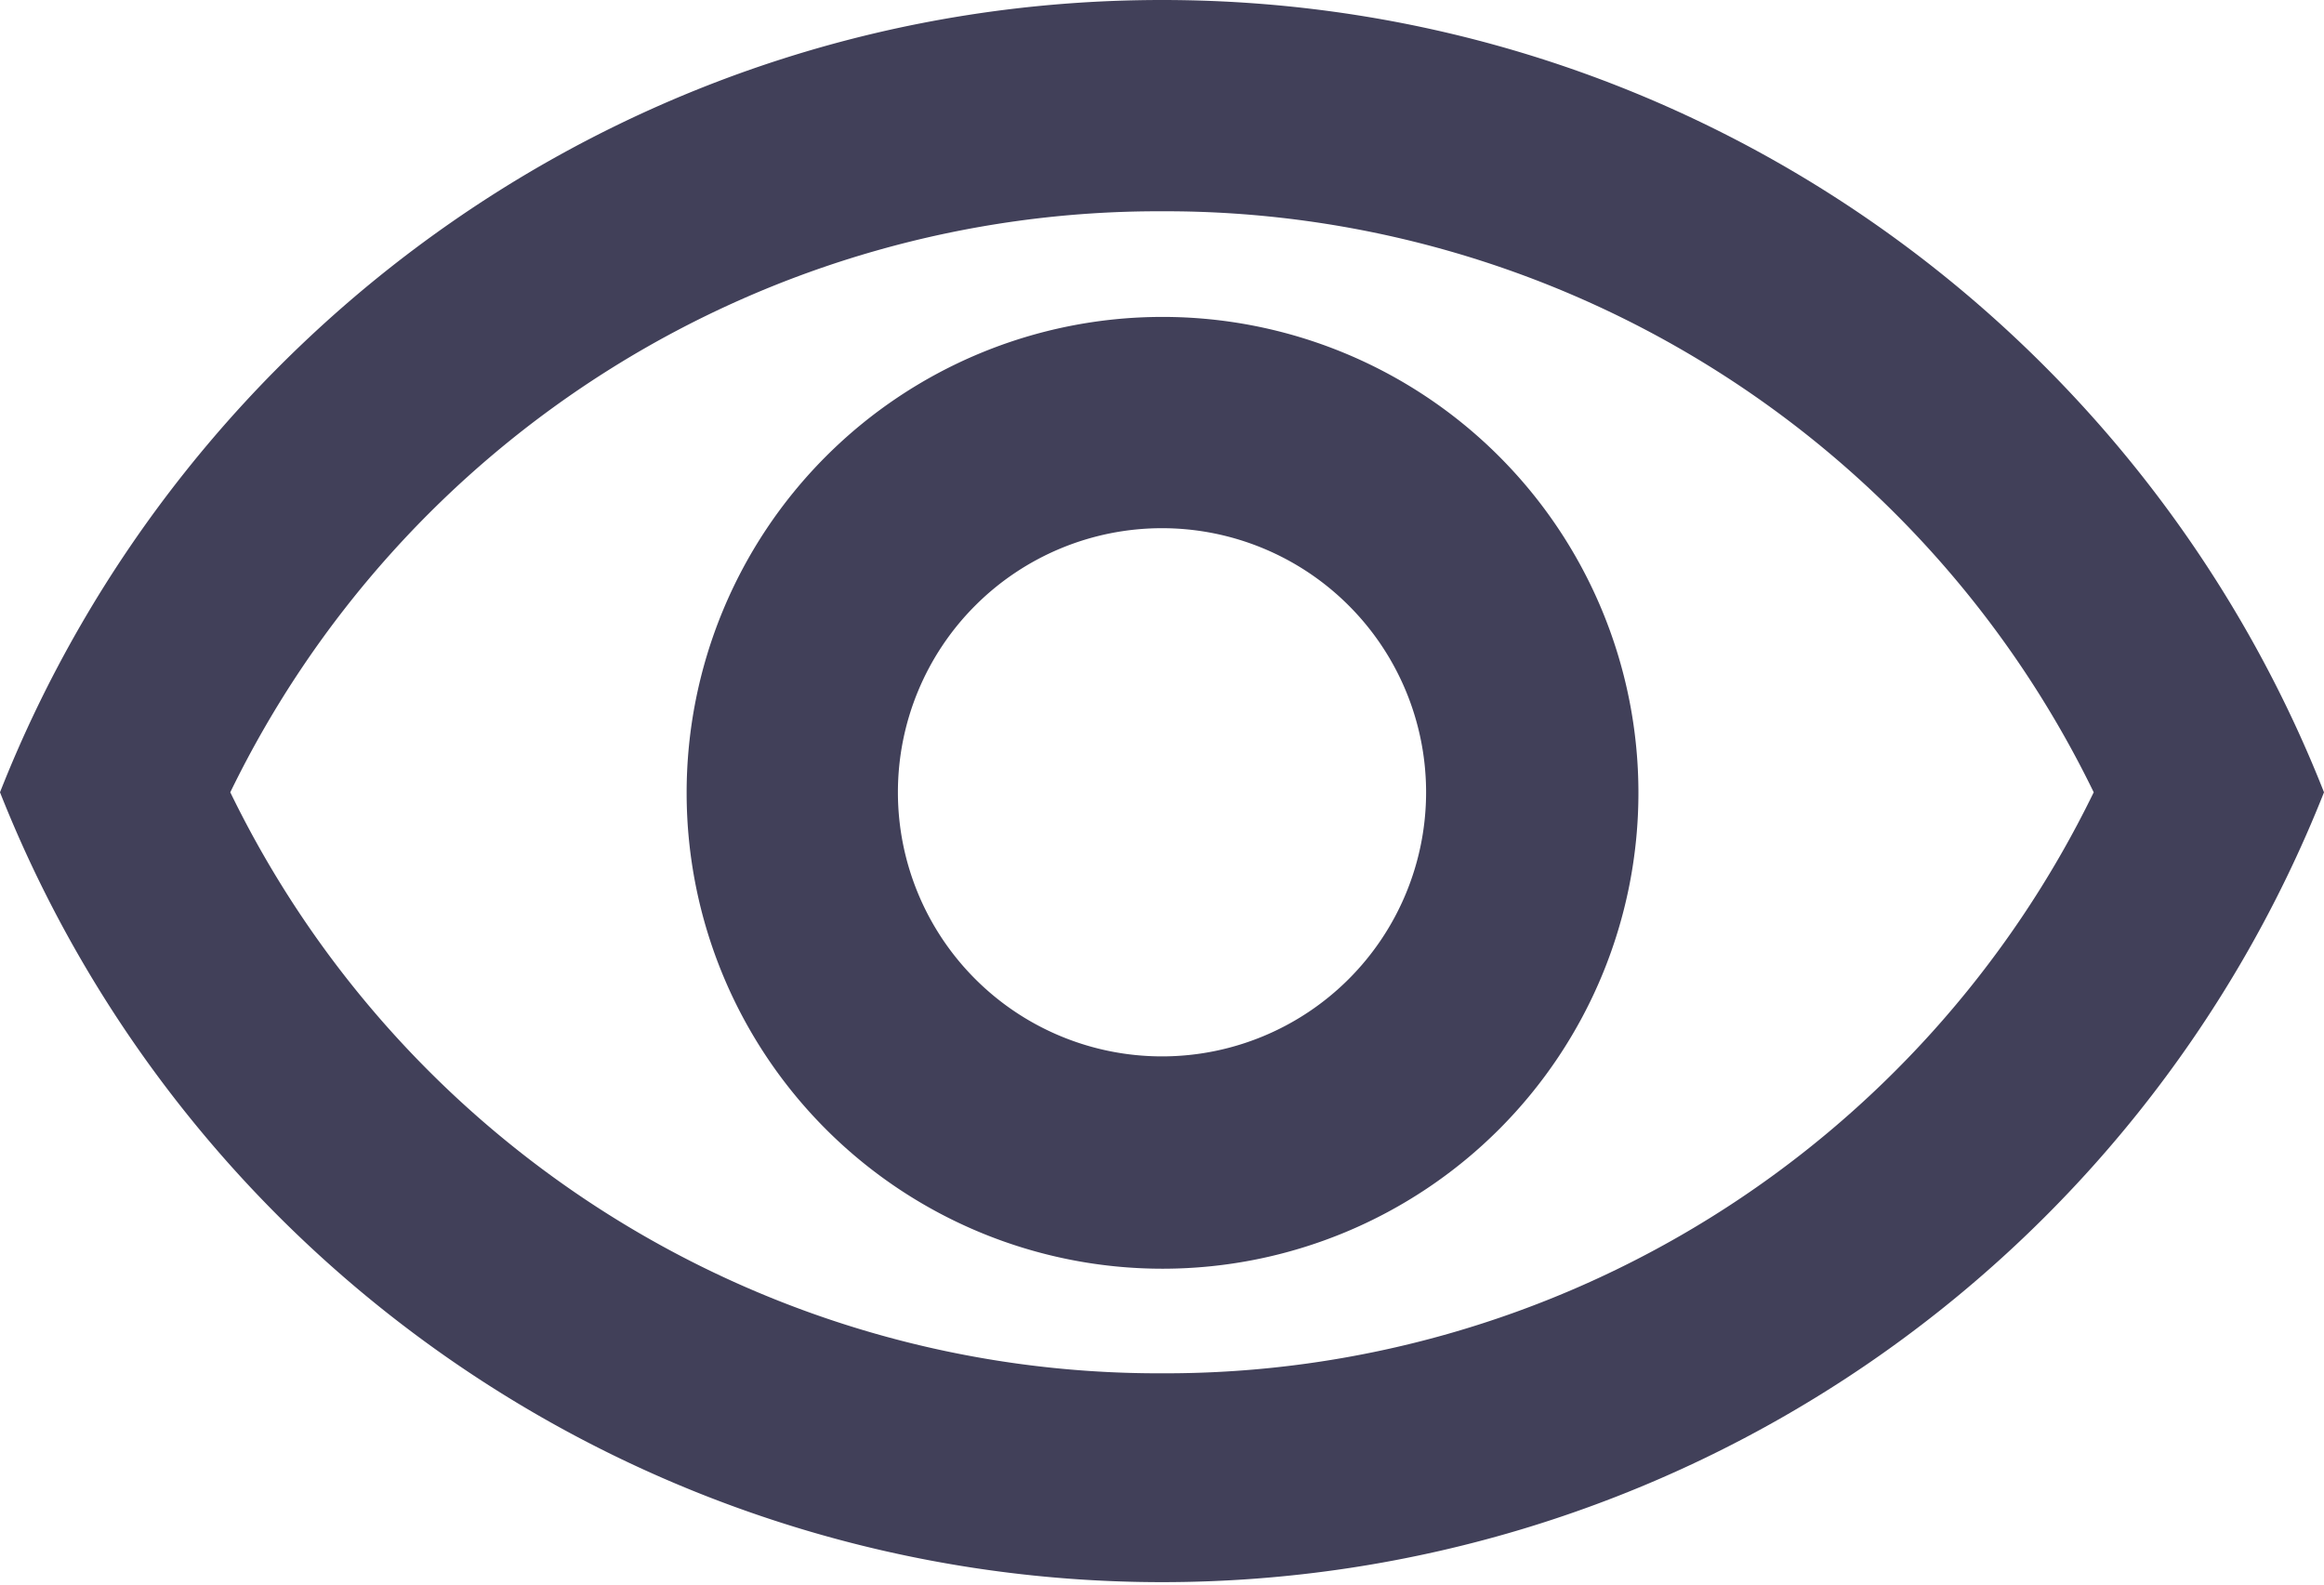 <svg xmlns="http://www.w3.org/2000/svg" viewBox="0 0 22 15"><path fill="#414059" fill-rule="evenodd" d="M11 3a4.5 4.5 0 10.01 9.01A4.5 4.5 0 0011 3m0 2a2.5 2.5 0 010 5 2.5 2.5 0 010-5m0-5C6 0 1.73 3.11 0 7.5a11.83 11.83 0 0022 0C20.27 3.11 16 0 11 0m0 2a9.77 9.77 0 018.82 5.5A9.77 9.77 0 0111 13a9.77 9.77 0 01-8.82-5.5A9.77 9.77 0 0111 2"/></svg>
